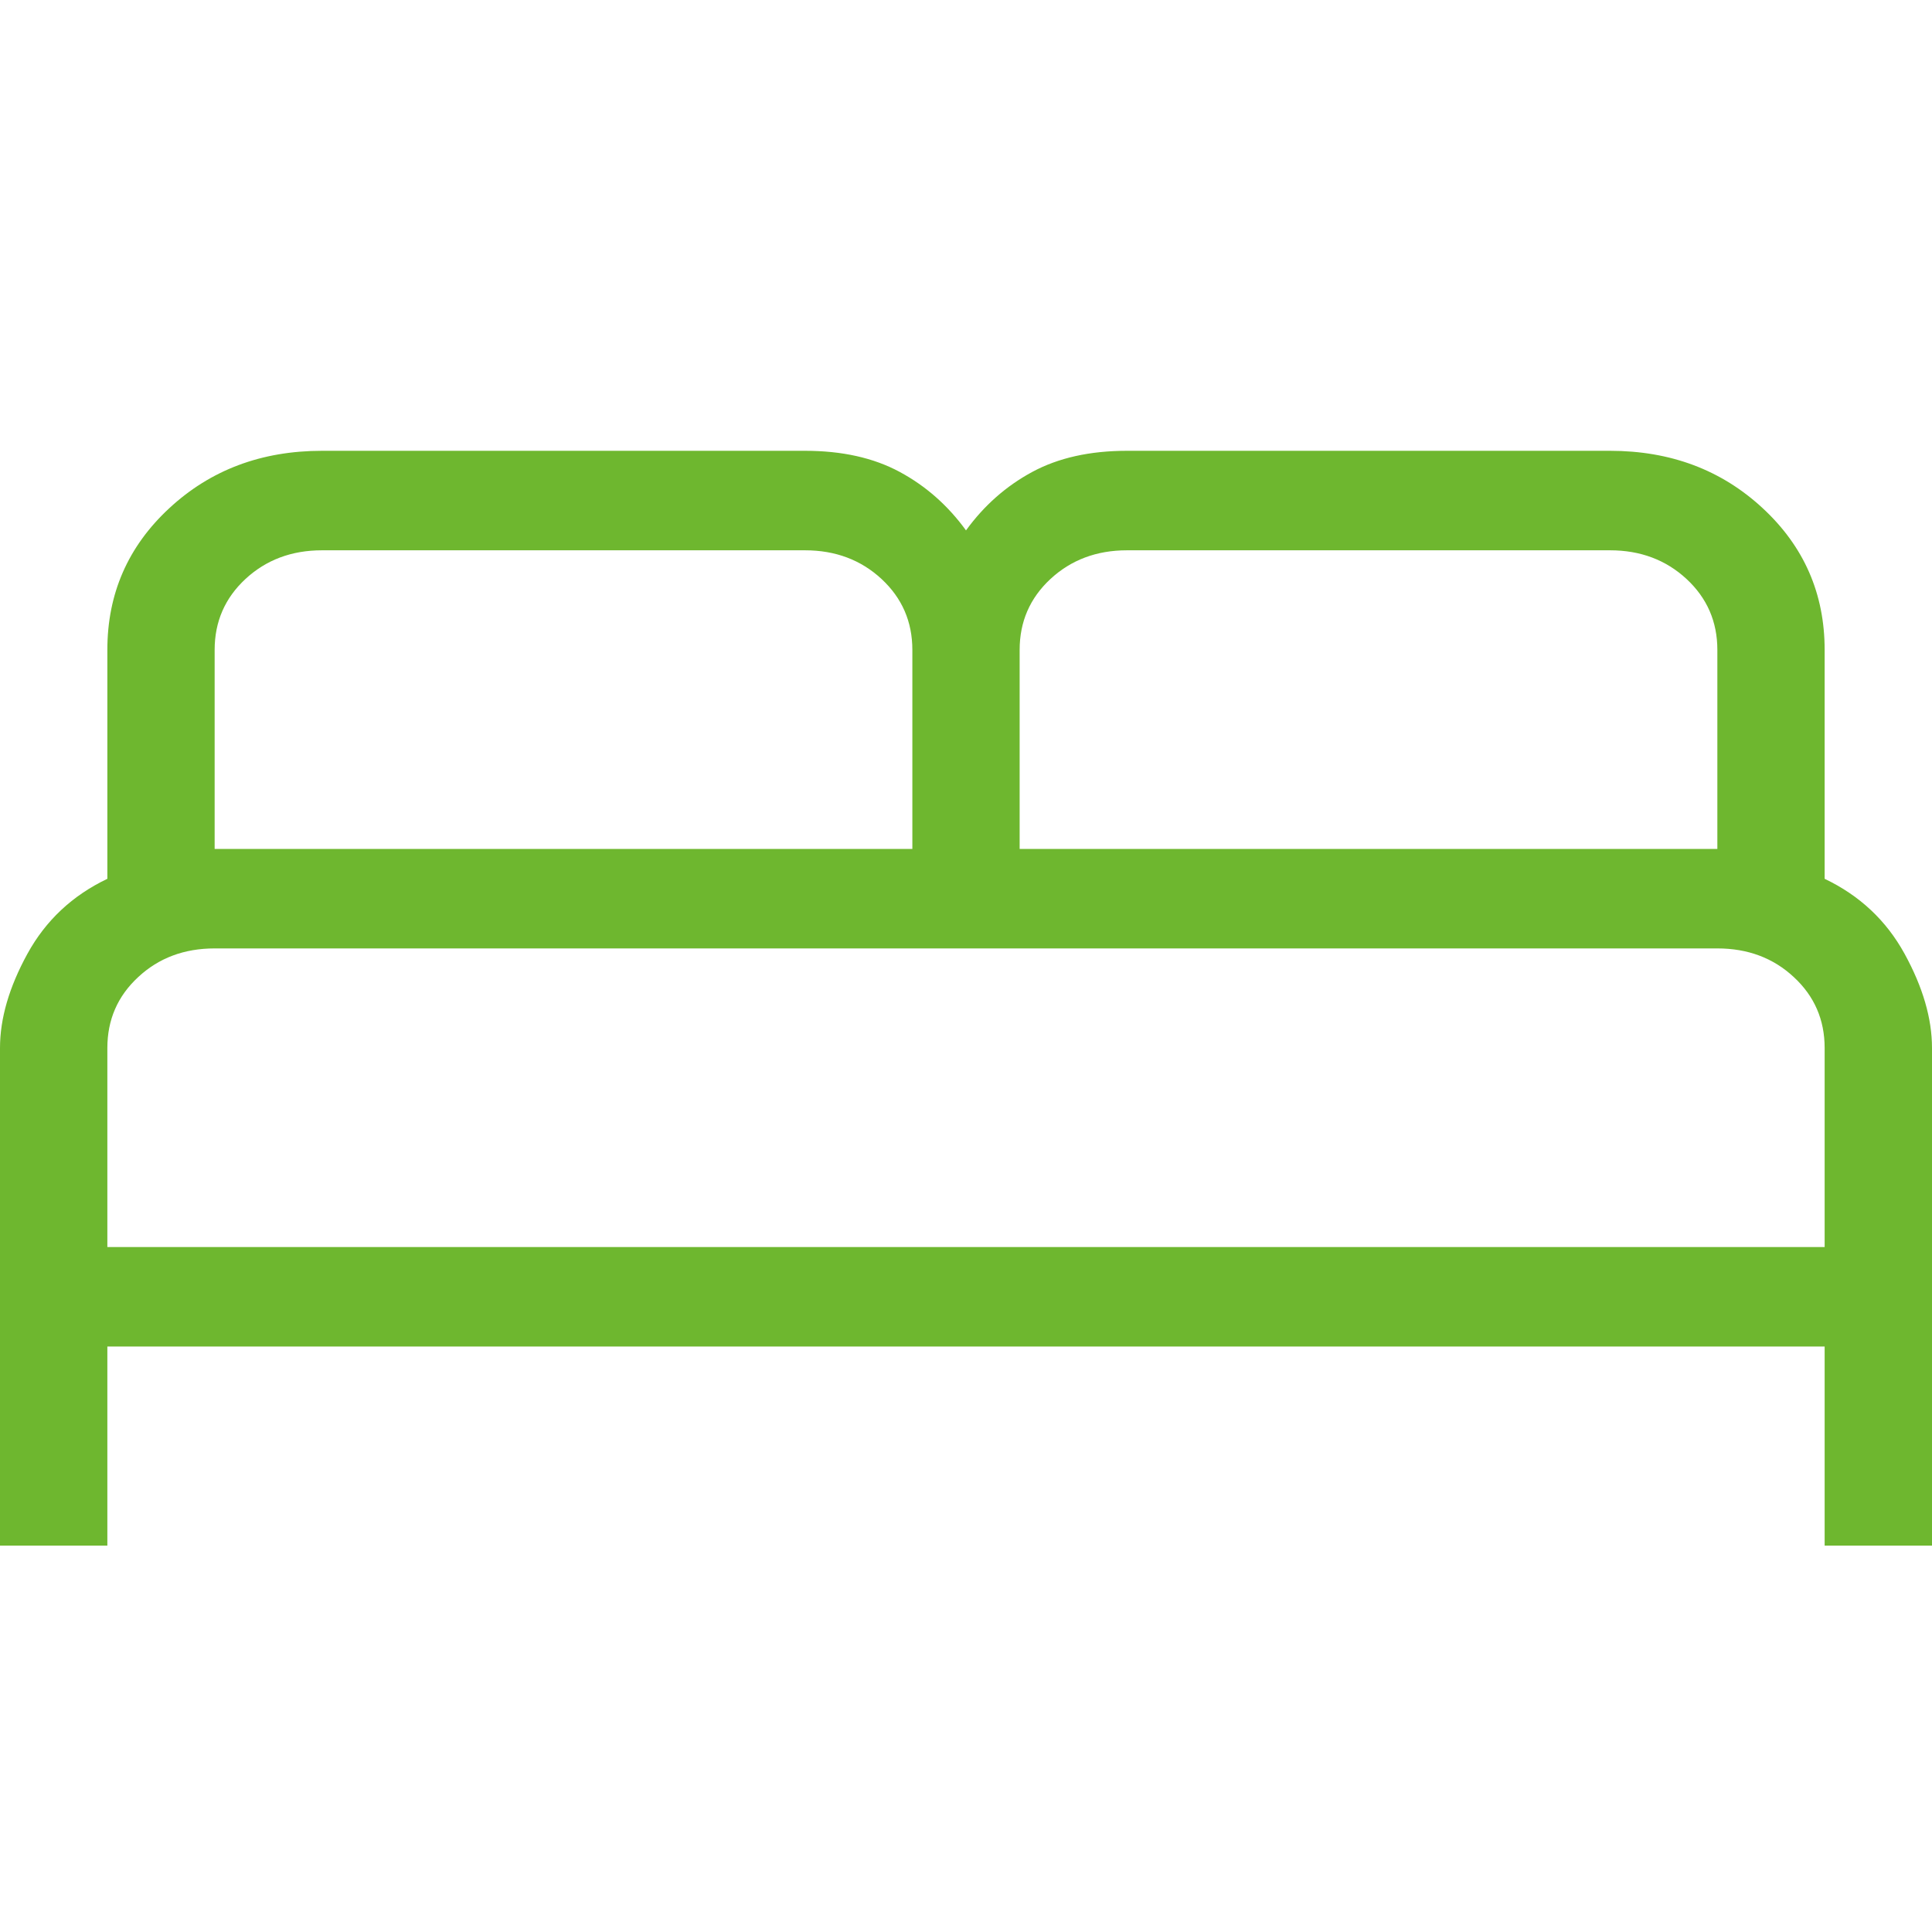 <svg width="30" height="30" viewBox="0 0 30 30" fill="none" xmlns="http://www.w3.org/2000/svg">
<path d="M0 24V16.273C0 15.815 0.142 15.328 0.426 14.81C0.71 14.293 1.124 13.905 1.667 13.646V10.091C1.667 9.219 1.987 8.486 2.628 7.892C3.269 7.297 4.06 7 5 7H12.5C13.075 7 13.565 7.109 13.971 7.328C14.377 7.547 14.72 7.85 15 8.236C15.28 7.85 15.623 7.547 16.029 7.328C16.435 7.109 16.925 7 17.5 7H25C25.94 7 26.731 7.297 27.372 7.892C28.013 8.486 28.333 9.219 28.333 10.091V13.646C28.876 13.905 29.29 14.293 29.574 14.81C29.858 15.328 30 15.815 30 16.273V24H28.333V20.909H1.667V24H0ZM15.833 13.182H26.667V10.091C26.667 9.653 26.507 9.286 26.188 8.99C25.868 8.694 25.472 8.545 25 8.545H17.5C17.028 8.545 16.632 8.694 16.312 8.99C15.993 9.286 15.833 9.653 15.833 10.091V13.182ZM3.333 13.182H14.167V10.091C14.167 9.653 14.007 9.286 13.688 8.99C13.368 8.694 12.972 8.545 12.5 8.545H5C4.528 8.545 4.132 8.694 3.812 8.99C3.493 9.286 3.333 9.653 3.333 10.091V13.182ZM1.667 19.364H28.333V16.273C28.333 15.835 28.174 15.468 27.854 15.172C27.535 14.875 27.139 14.727 26.667 14.727H3.333C2.861 14.727 2.465 14.875 2.146 15.172C1.826 15.468 1.667 15.835 1.667 16.273V19.364Z" fill="#6EB72F"/>
</svg>
